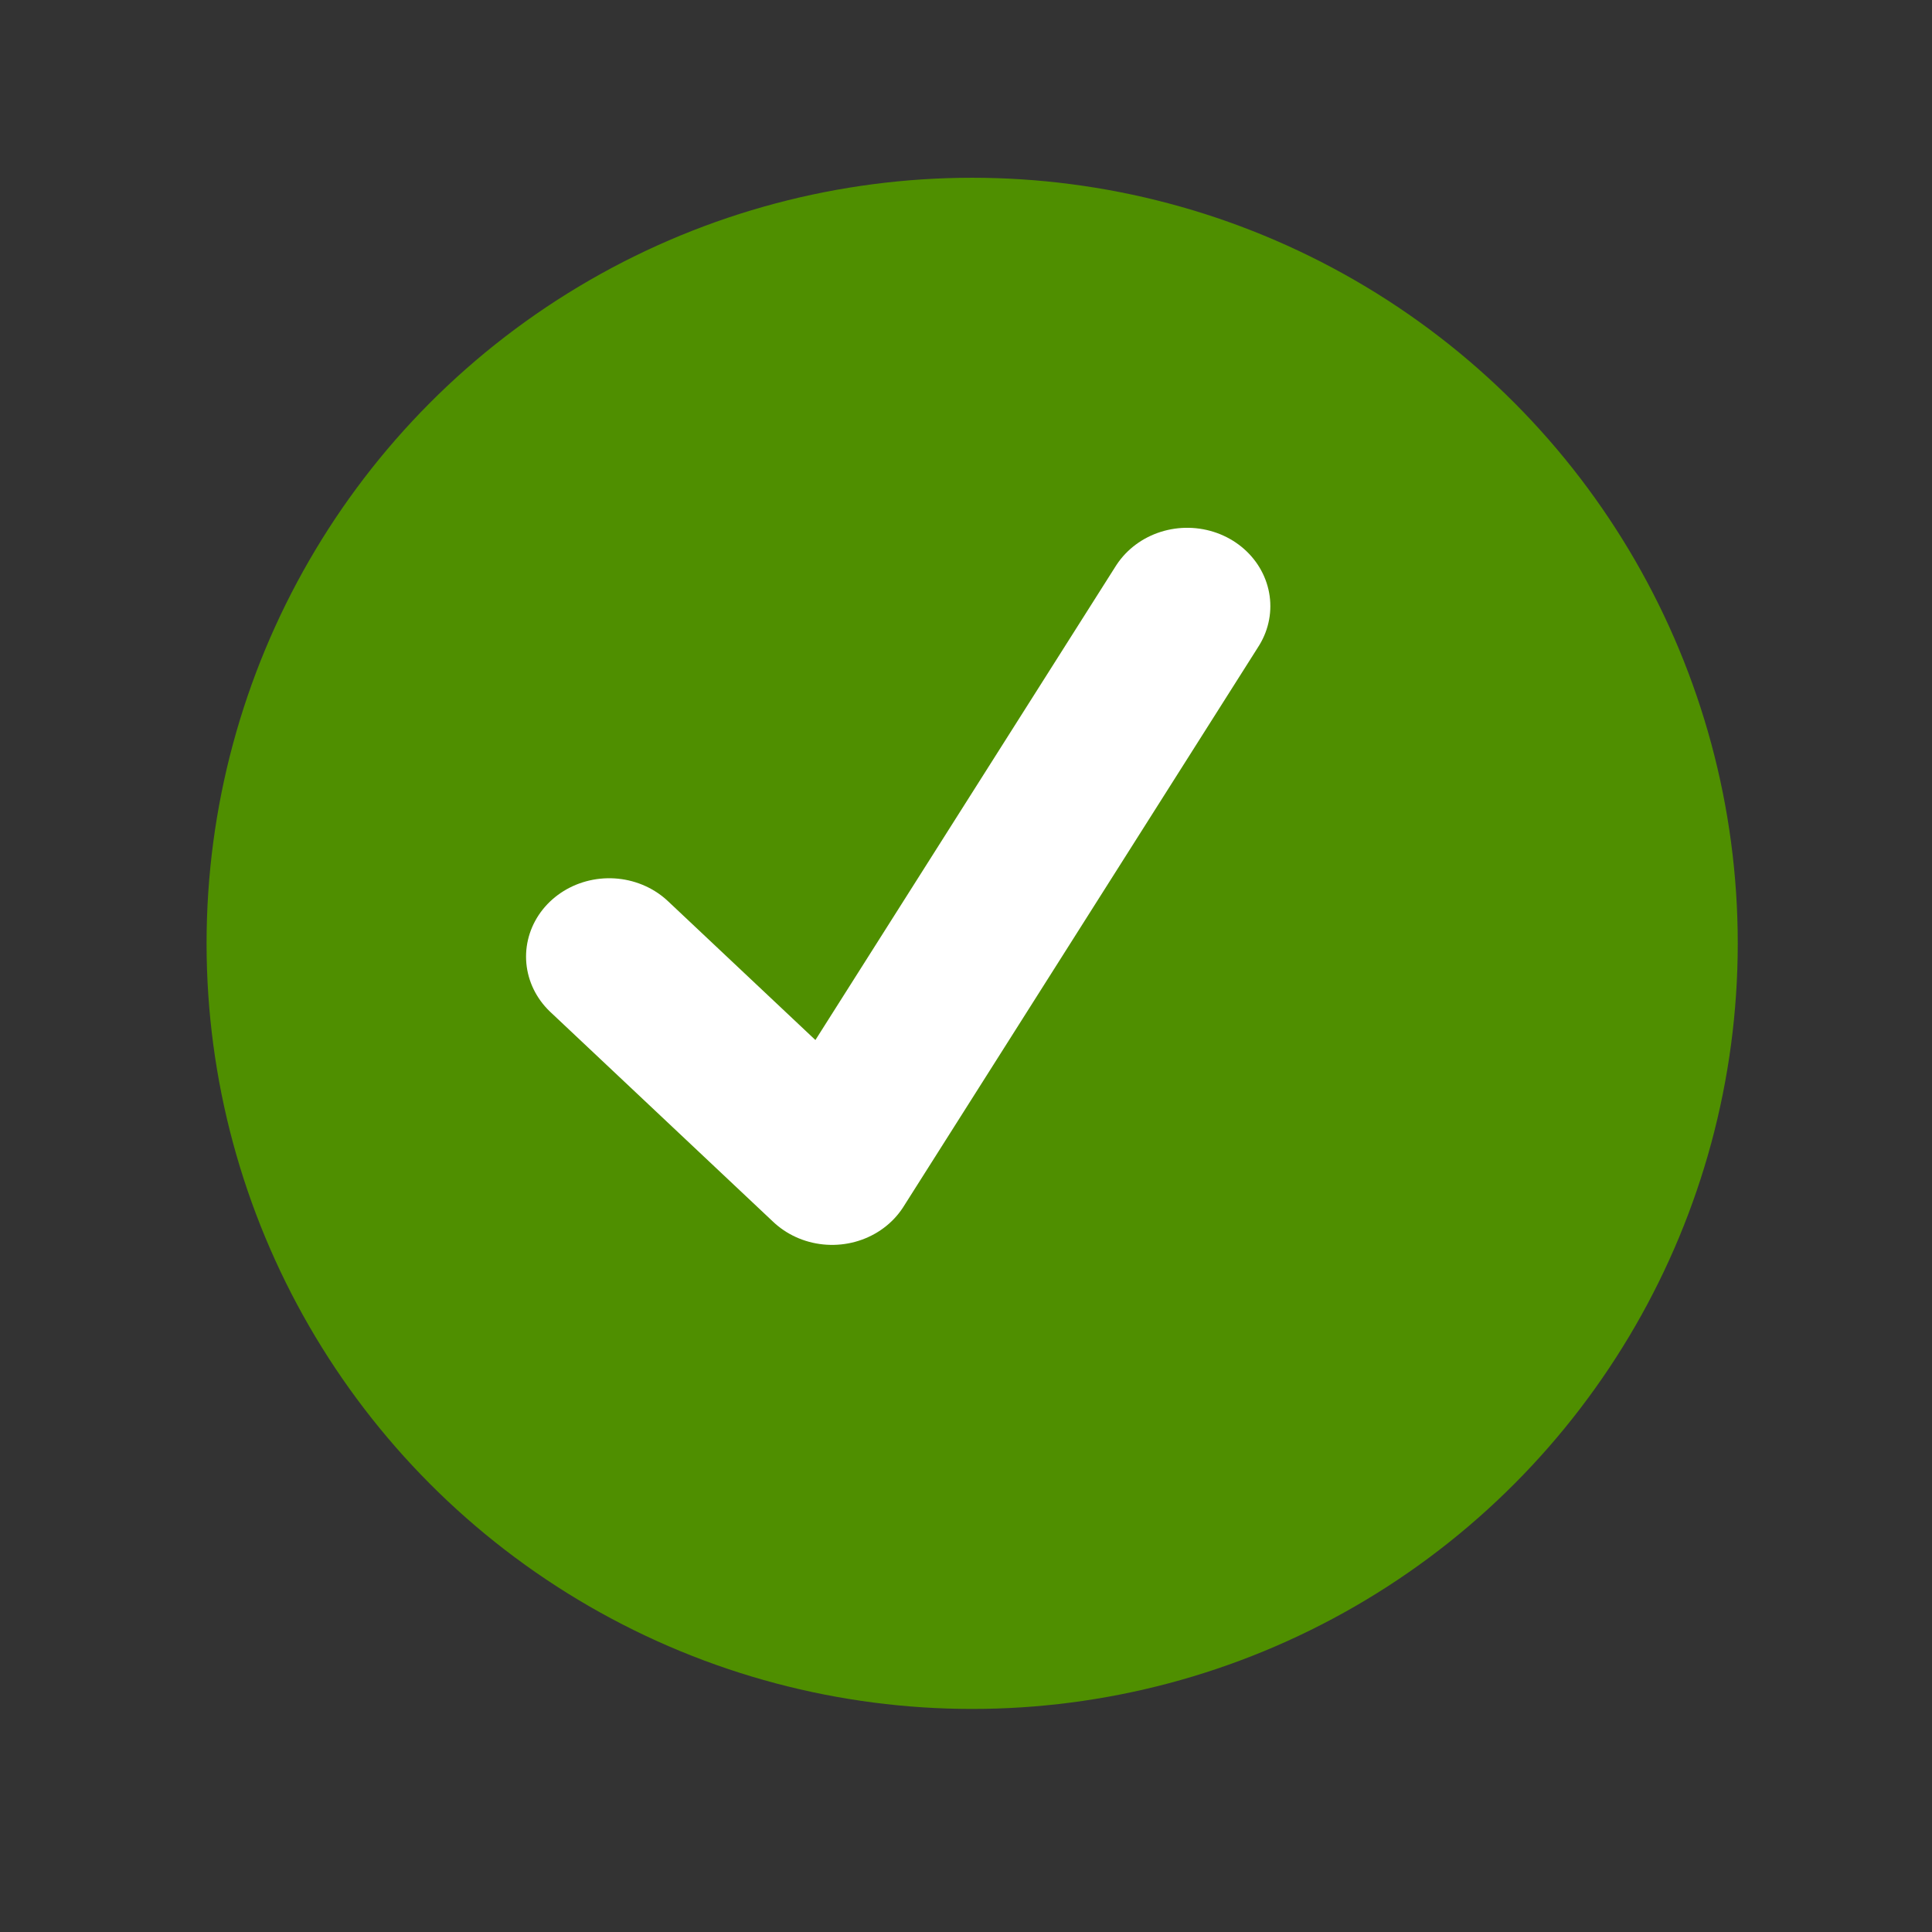 <?xml version="1.0" encoding="UTF-8" standalone="no"?>
<!DOCTYPE svg PUBLIC "-//W3C//DTD SVG 1.1//EN" "http://www.w3.org/Graphics/SVG/1.1/DTD/svg11.dtd">
<svg width="100%" height="100%" viewBox="0 0 18 18" version="1.1" xmlns="http://www.w3.org/2000/svg" xmlns:xlink="http://www.w3.org/1999/xlink" xml:space="preserve" xmlns:serif="http://www.serif.com/" style="fill-rule:evenodd;clip-rule:evenodd;stroke-linecap:round;stroke-linejoin:round;stroke-miterlimit:1.5;">
    <rect x="0" y="0" width="18" height="18" fill="#333333" stroke="none"/>
    <g transform="matrix(1,0,0,1,-357,-667)">
        <g id="status-icon-ok" transform="matrix(1,0,0,1,0.563,0)">
            <g transform="matrix(1.377,0,0,1.377,-190.848,258.076)">
                <circle cx="404.025" cy="303.35" r="5.18" style="fill:rgb(79,143,0);"/>
            </g>
            <g transform="matrix(1.302,0,0,1.227,-162.838,303.194)">
                <path d="M403.188,303.764L404.783,305.358L407.324,301.103" style="fill:none;stroke:white;stroke-width:1.19px;"/>
            </g>
        </g>
    </g>
</svg>

